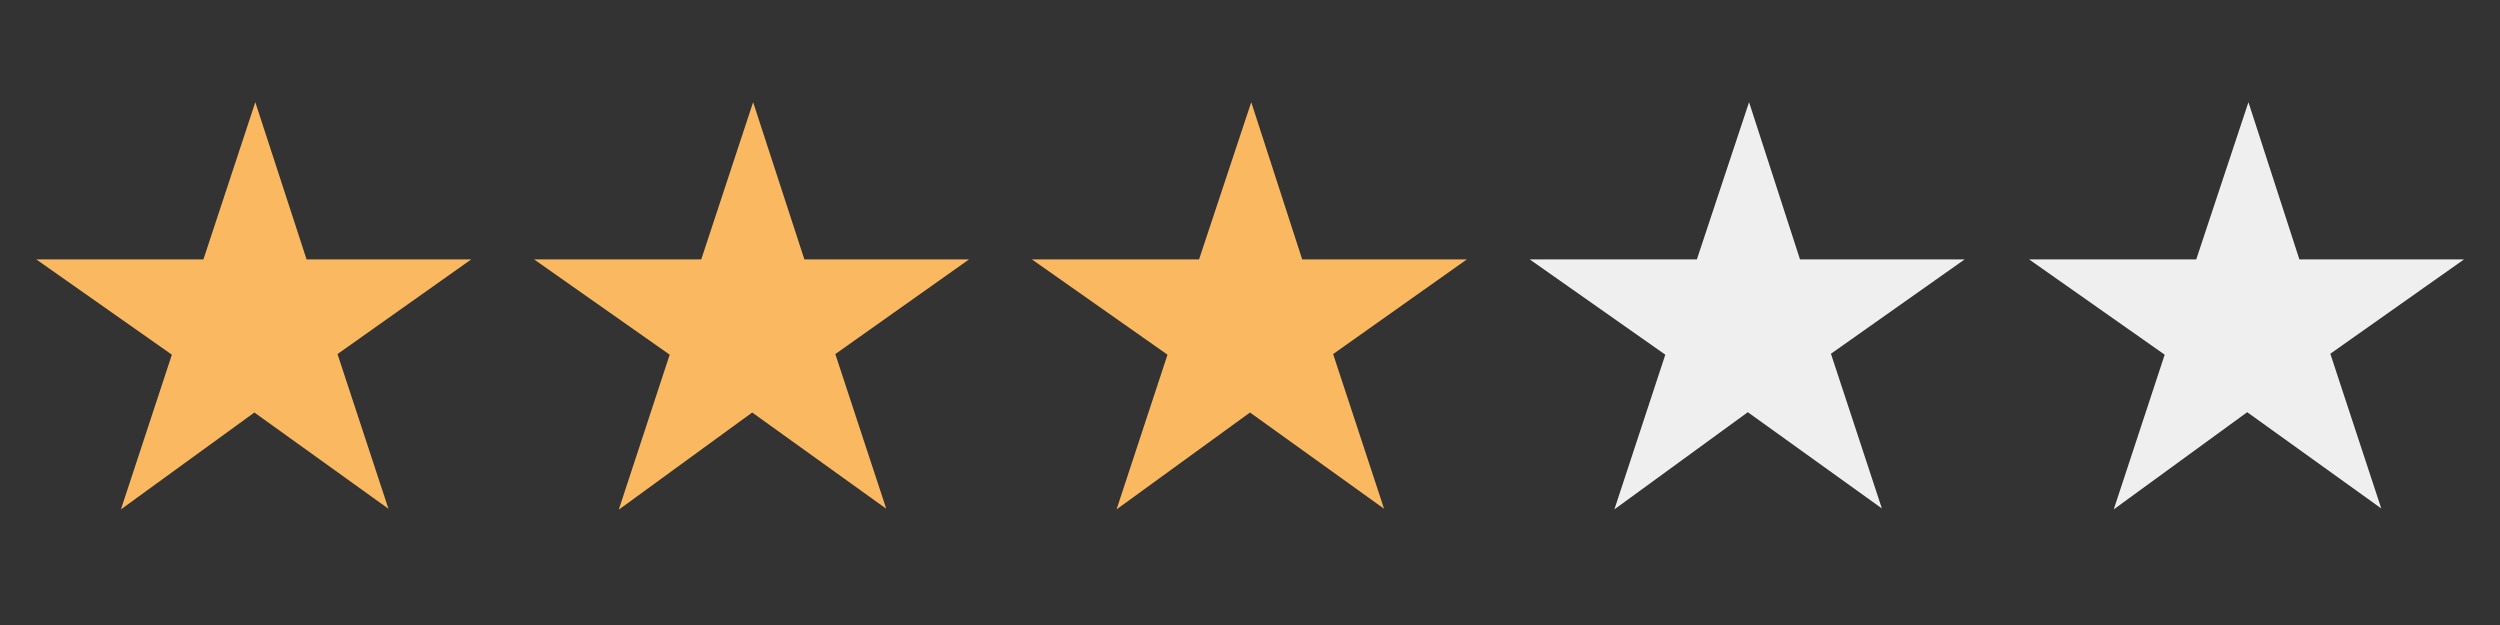 <?xml version="1.0" encoding="utf-8"?>
<!-- Generator: Adobe Illustrator 28.7.0, SVG Export Plug-In . SVG Version: 9.03 Build 54978)  -->
<svg version="1.0" id="Ebene_1" xmlns="http://www.w3.org/2000/svg" xmlns:xlink="http://www.w3.org/1999/xlink" x="0px" y="0px"
	 viewBox="0 0 800 200" style="enable-background:new 0 0 800 200;" xml:space="preserve">
<rect x="0" y="0" width="800" height="200" fill="#333333" stroke="none"/>
<style type="text/css">
	.st0{fill:#FAB961;}
	.st1{fill:#EFEFEF;}
</style>
<g id="star_2_">
	<path class="st0" d="M150.8,83H98.1L81.7,32.7L65.1,83H11.6L55,113.5l-16.3,49.5L81.4,132l42.9,30.8l-16.3-49.5L150.8,83z"/>
</g>
<g id="star_00000079462374455052621440000008056712473936840889_">
	<path class="st0" d="M310.1,83h-52.7L241,32.7L224.4,83h-53.5l43.4,30.5L198,163.1l42.7-31.1l42.9,30.8l-16.3-49.5L310.1,83z"/>
</g>
<g id="star_00000120526140621464243130000016757702796184320169_">
	<path class="st0" d="M469.4,83h-52.7l-16.3-50.3L383.7,83h-53.5l43.4,30.5l-16.3,49.5L400,132l42.9,30.8l-16.3-49.5L469.4,83z"/>
</g>
<g id="star_00000044171160234969301430000005399261594399965343_">
	<path class="st1" d="M628.7,83h-52.7l-16.3-50.3L543,83h-53.5l43.4,30.5l-16.3,49.5l42.7-31.1l42.9,30.8l-16.3-49.5L628.7,83z"/>
</g>
<g id="star_00000125588328148792446970000018031574083437899444_">
	<path class="st1" d="M788.5,83h-52.7l-16.3-50.3L702.8,83h-53.5l43.4,30.5l-16.3,49.5l42.7-31.1l42.9,30.8l-16.3-49.5L788.5,83z"/>
</g>
</svg>
